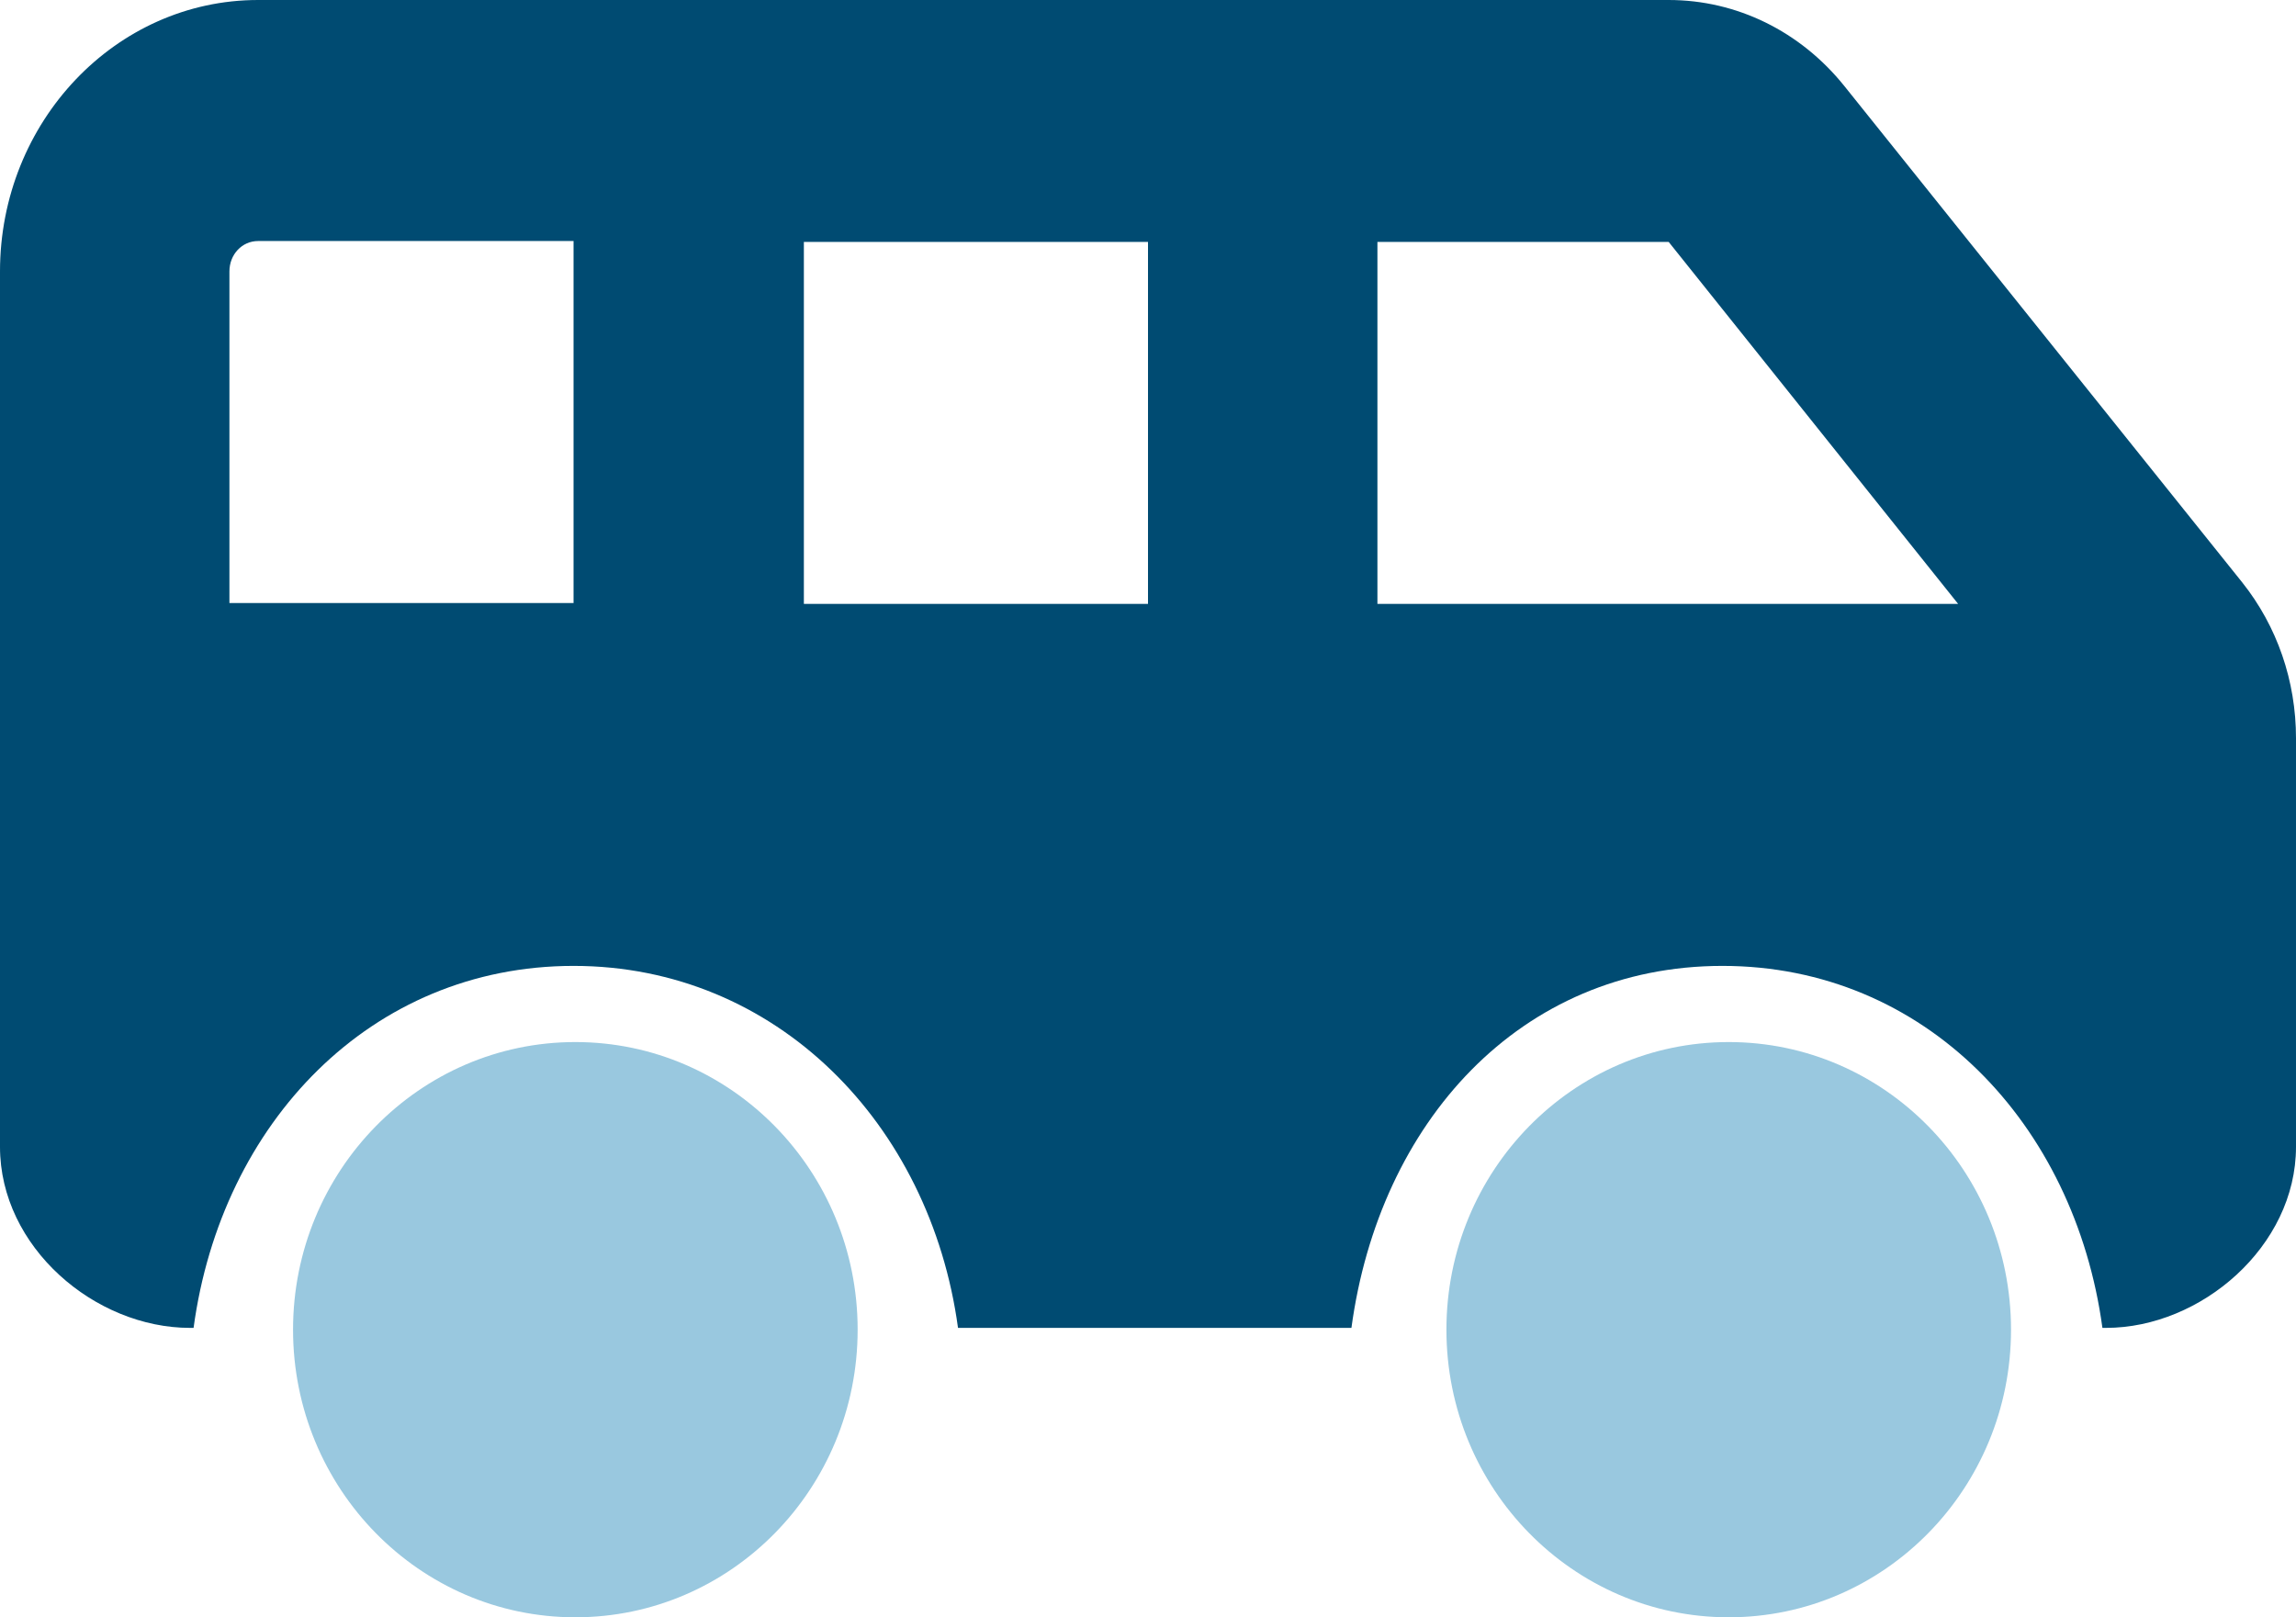 <?xml version="1.0" encoding="utf-8"?>
<!-- Generator: Adobe Illustrator 27.1.0, SVG Export Plug-In . SVG Version: 6.00 Build 0)  -->
<svg version="1.1" id="Layer_1" xmlns="http://www.w3.org/2000/svg" xmlns:xlink="http://www.w3.org/1999/xlink" x="0px" y="0px"
	 viewBox="0 0 256.2 180.5" style="enable-background:new 0 0 256.2 180.5;" xml:space="preserve">
<style type="text/css">
	.st0{opacity:0.4;fill:#0077AF;}
	.st1{fill:#004B72;}
</style>
<ellipse class="st0" cx="192.9" cy="148.4" rx="31.5" ry="32.1"/>
<ellipse class="st0" cx="64.2" cy="148.4" rx="31.5" ry="32.1"/>
<path class="st1" d="M28.8,0C12.9,0,0,13.6,0,30.3V128c0,11.2,10.6,20.2,21.2,20.2h0.4c3.1-22.9,19.8-40.4,42.4-40.4
	s39.8,17.6,42.9,40.4h43.9c3.1-22.9,18.8-40.4,41.4-40.4c22.6,0,39.3,17.6,42.4,40.4h0.4c10.6,0,21.2-9.1,21.2-20.2V82.4
	c0-6.4-2.1-12.5-6-17.4L205.8,9.6c-4.9-6.1-12-9.6-19.6-9.6h-45.3h-64H28.8z M128.1,67.4H89.7V27h38.4V67.4z M218.5,67.4h-64.8V27
	h32.5L218.5,67.4z M25.6,30.3c0-1.9,1.4-3.4,3.2-3.4H64v40.4H25.6V30.3z"/>
</svg>
